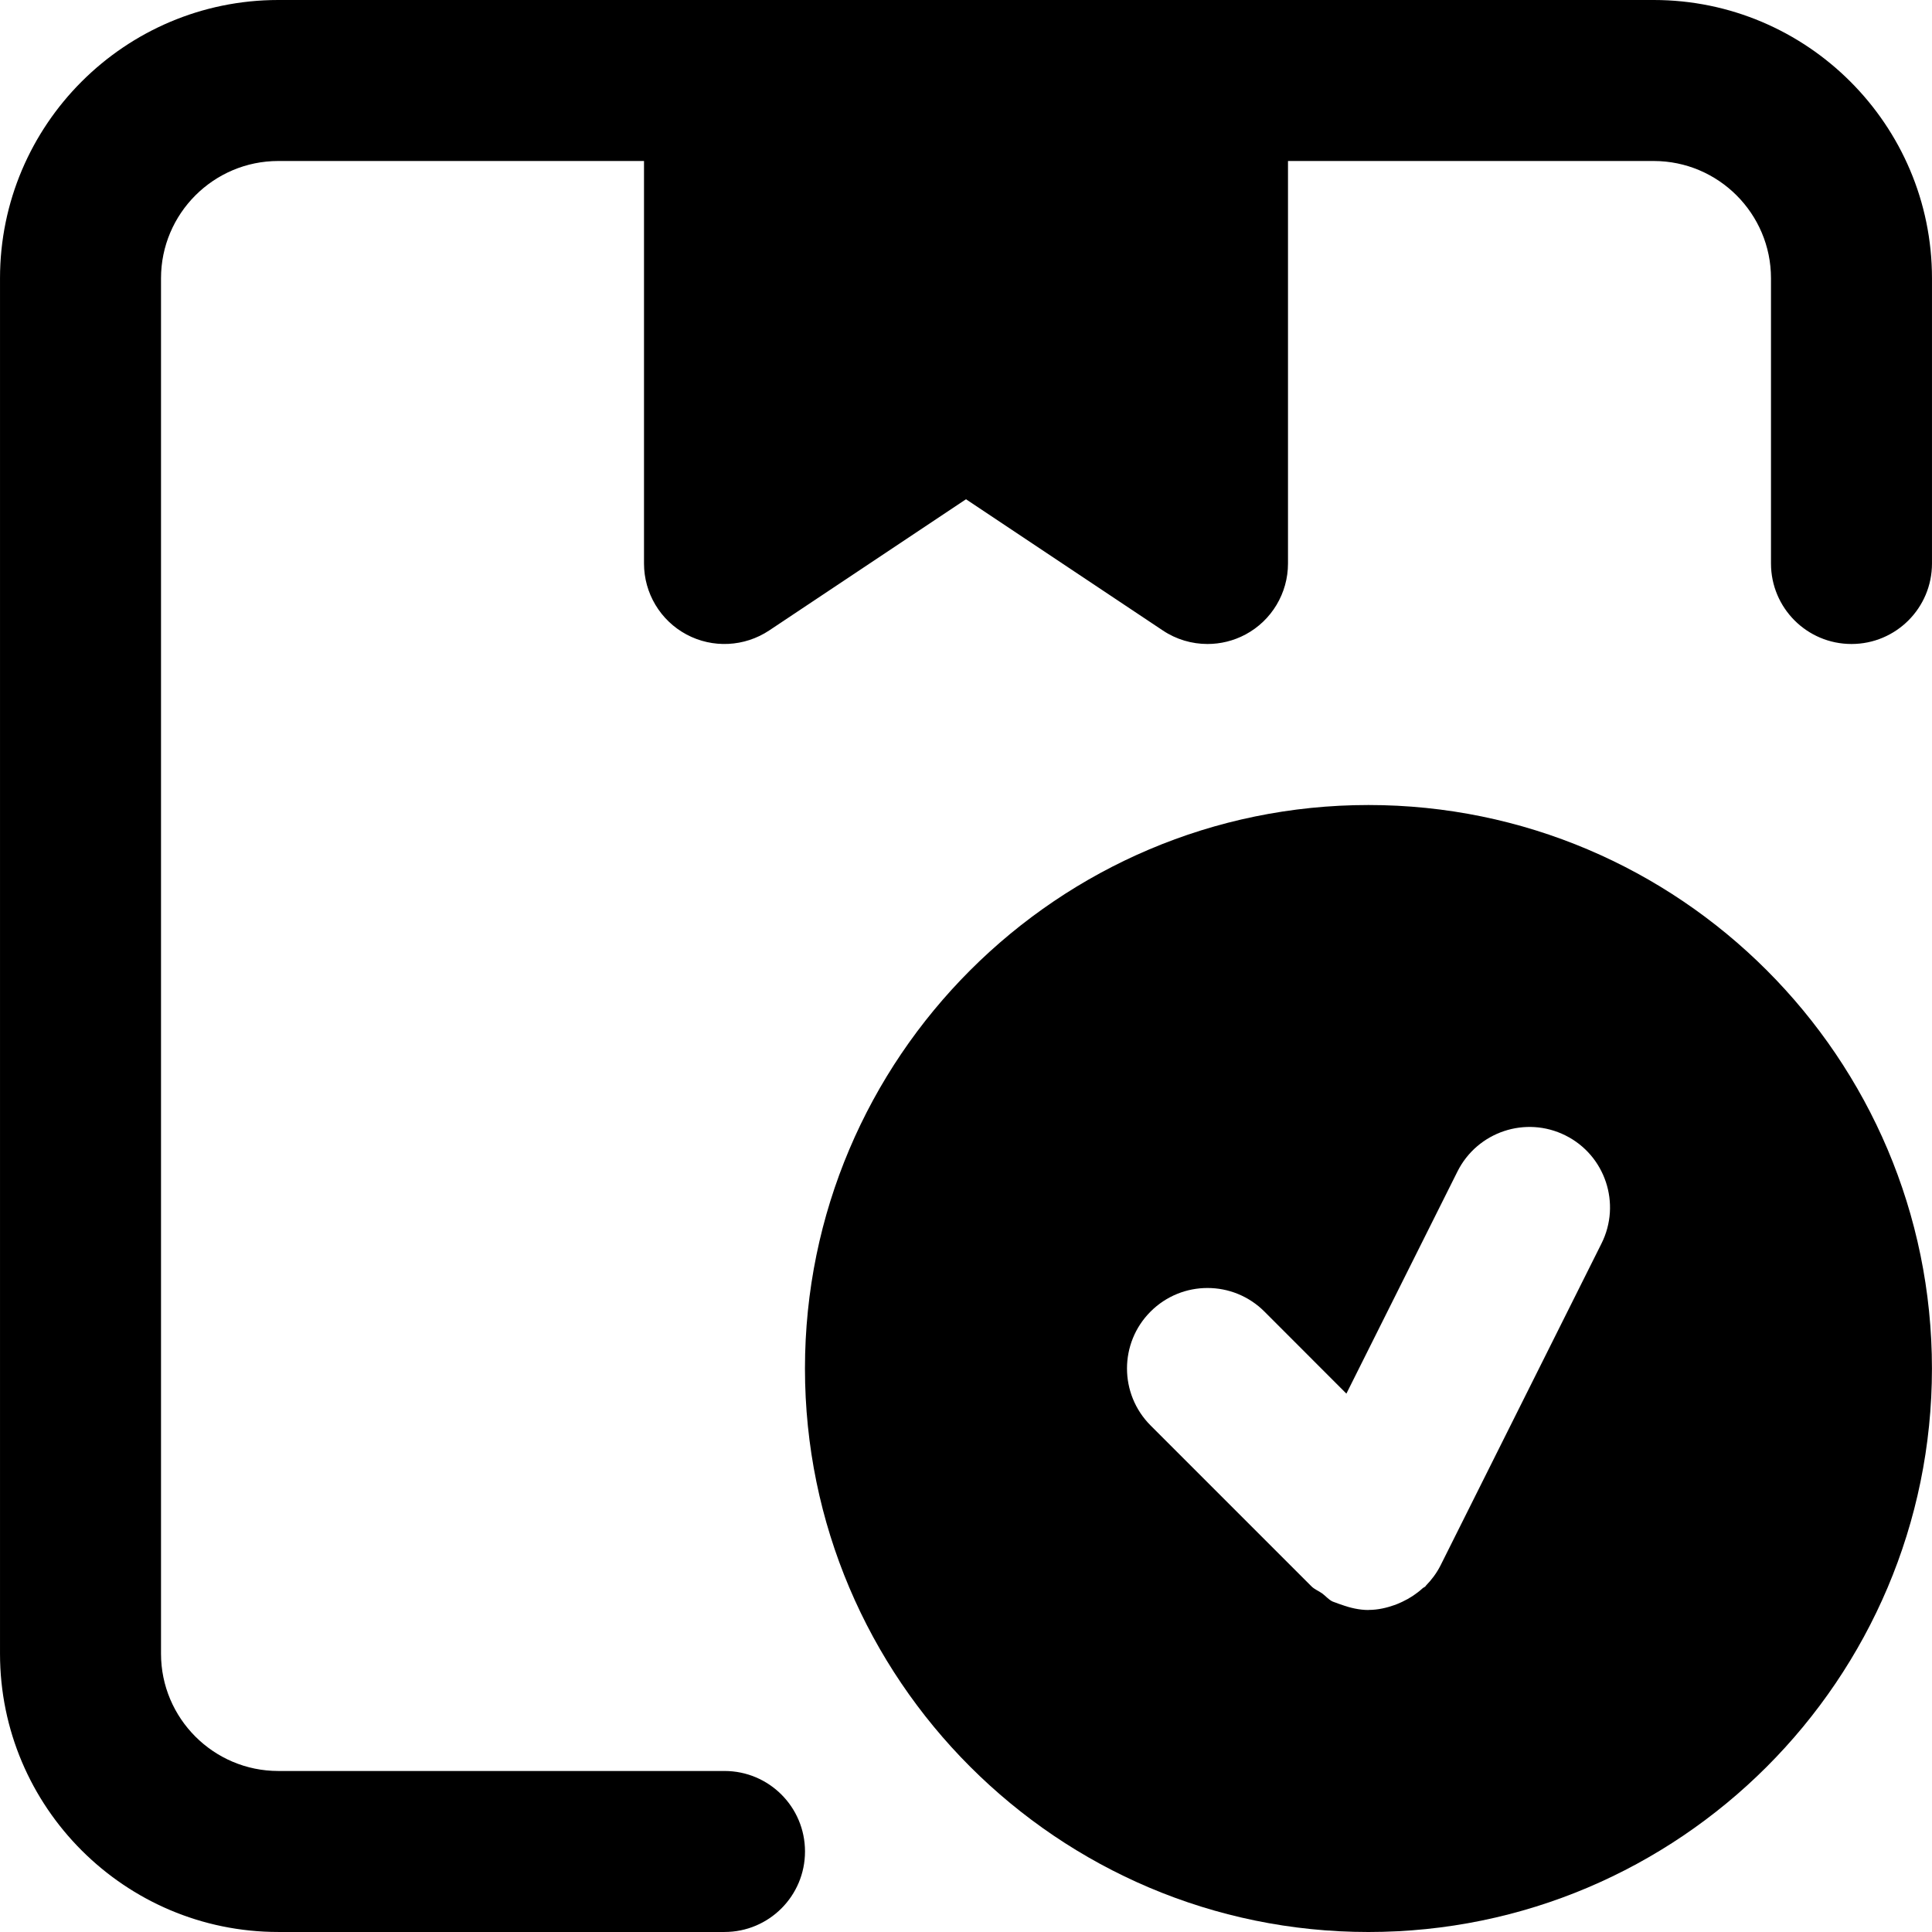 <?xml version="1.0" encoding="iso-8859-1"?>
<!-- Uploaded to: SVG Repo, www.svgrepo.com, Generator: SVG Repo Mixer Tools -->
<svg fill="#000000" height="800px" width="800px" version="1.1" id="Layer_1" xmlns="http://www.w3.org/2000/svg" xmlns:xlink="http://www.w3.org/1999/xlink" 
	 viewBox="0 0 512.006 512.006" xml:space="preserve">
<g>
	<g>
		<g>
			<path d="M438.254,0H320.003h-128H73.753C33.091,0,0.003,33.088,0.003,73.749v364.501C0.003,478.912,33.091,512,73.753,512
				h118.251c11.797,0,21.333-9.557,21.333-21.333s-9.536-21.333-21.333-21.333H73.753c-17.152,0-31.083-13.952-31.083-31.083V73.749
				c0-17.131,13.931-31.083,31.083-31.083h96.917v106.667c0,7.872,4.331,15.104,11.264,18.816c6.933,3.712,15.36,3.285,21.909-1.067
				l52.16-34.773l52.16,34.773c3.563,2.389,7.701,3.584,11.84,3.584c3.456,0,6.912-0.832,10.069-2.517
				c6.933-3.712,11.264-10.944,11.264-18.816V42.667h96.917c17.152,0,31.083,13.952,31.083,31.083v75.584
				c0,11.776,9.536,21.333,21.333,21.333s21.333-9.557,21.333-21.333V73.749C512.003,33.088,478.915,0,438.254,0z"/>
			<path d="M362.659,213.34c-82.325,0-149.333,66.987-149.333,149.333s67.008,149.333,149.333,149.333
				c82.347,0,149.333-66.987,149.333-149.333S445.006,213.34,362.659,213.34z M424.419,329.542l-42.667,85.333
				c-1.024,2.027-2.347,3.776-3.84,5.312c-0.064,0.064-0.085,0.149-0.171,0.235c-0.213,0.213-0.491,0.277-0.725,0.491
				c-1.621,1.472-3.435,2.667-5.397,3.584c-0.619,0.277-1.195,0.555-1.835,0.789c-2.261,0.811-4.629,1.365-7.061,1.365
				c0,0-0.043,0.021-0.064,0.021c-2.411,0-4.821-0.555-7.168-1.408c-0.448-0.149-0.875-0.277-1.301-0.469
				c-0.363-0.149-0.725-0.213-1.067-0.384c-1.088-0.533-1.792-1.451-2.731-2.133c-0.917-0.661-1.984-1.045-2.816-1.856
				l-42.667-42.667c-8.32-8.341-8.32-21.845,0-30.165c8.341-8.341,21.845-8.341,30.187,0l21.717,21.739l29.44-58.88
				c5.291-10.539,18.091-14.805,28.629-9.536C425.422,306.182,429.689,319.004,424.419,329.542z"/>
		</g>
	</g>
</g>
</svg>